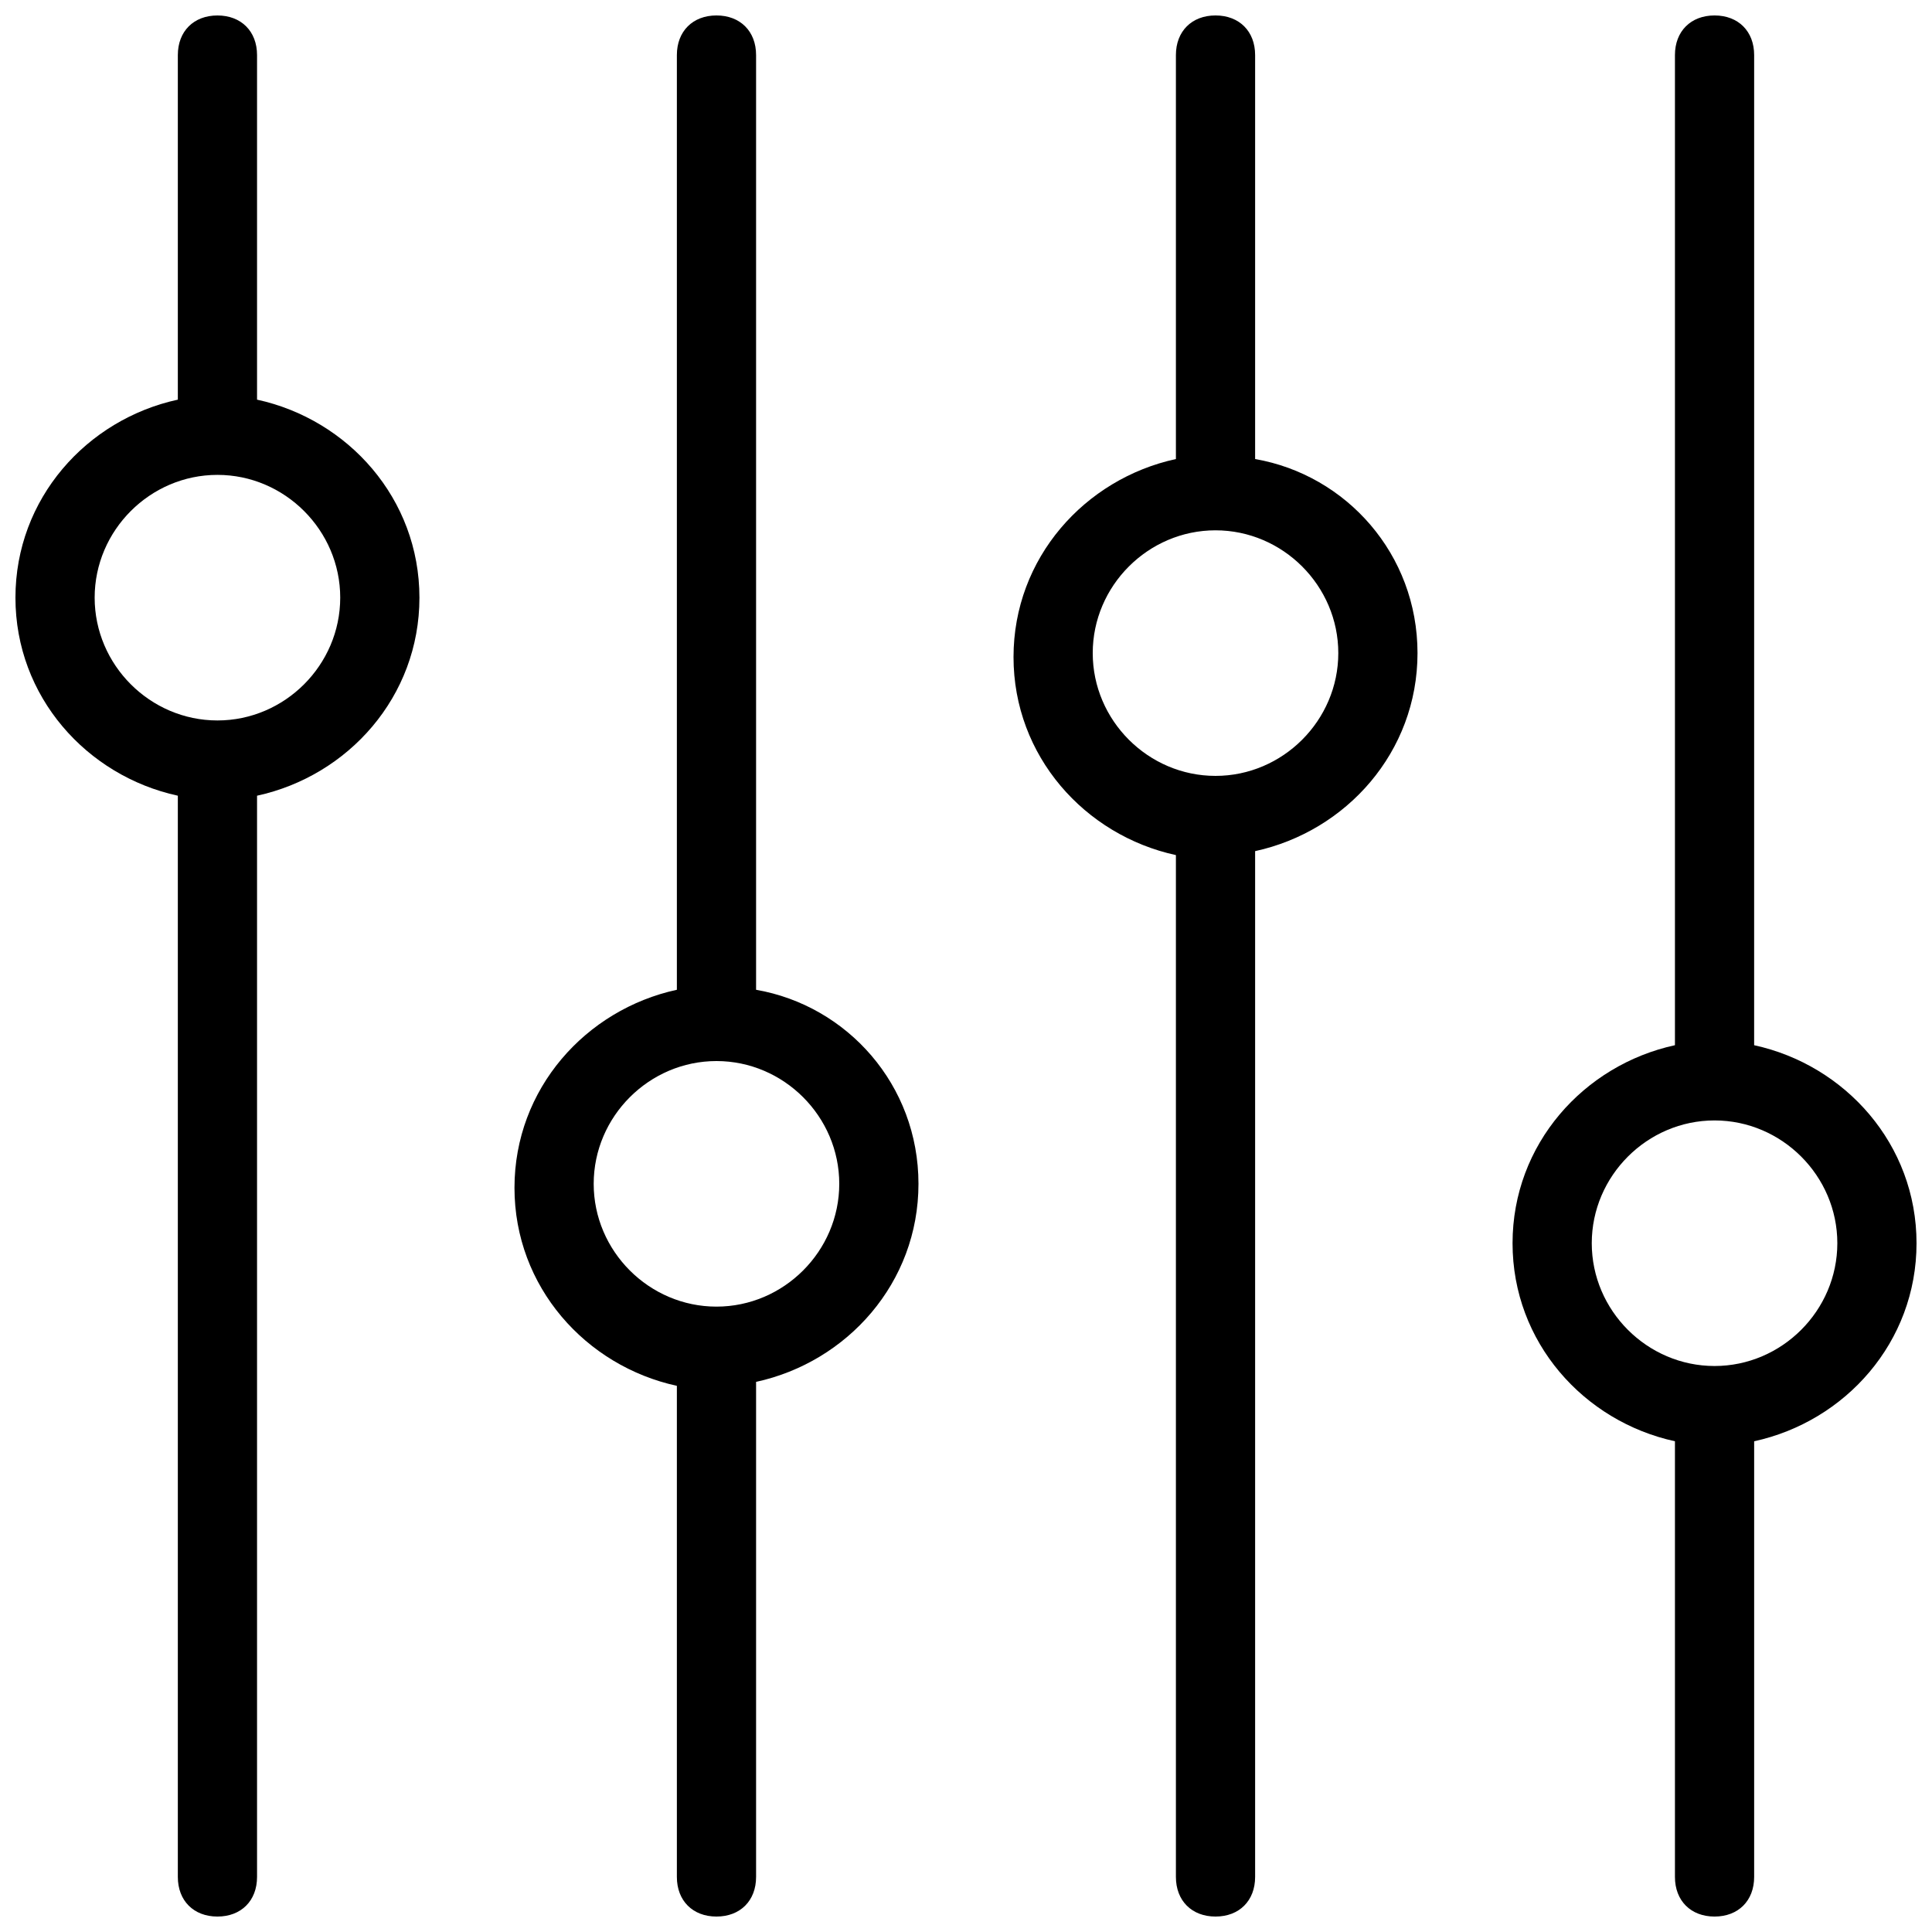 <?xml version="1.0" encoding="UTF-8"?>
<!-- Uploaded to: ICON Repo, www.svgrepo.com, Generator: ICON Repo Mixer Tools -->
<svg width="800px" height="800px" version="1.1" viewBox="144 144 512 512" xmlns="http://www.w3.org/2000/svg">
 <defs>
  <clipPath id="d">
   <path d="m148.09 148.09h107.91v503.81h-107.91z"/>
  </clipPath>
  <clipPath id="c">
   <path d="m280 148.09h108v503.81h-108z"/>
  </clipPath>
  <clipPath id="b">
   <path d="m412 148.09h108v503.81h-108z"/>
  </clipPath>
  <clipPath id="a">
   <path d="m544 148.09h107.9v503.81h-107.9z"/>
  </clipPath>
 </defs>
 <g>
  <g clip-path="url(#d)">
   <path d="m212.12 249.91v-91.316c0-6.297-4.199-10.496-10.496-10.496s-10.496 4.199-10.496 10.496v91.316c-24.141 5.246-43.035 26.238-43.035 52.48 0 26.238 18.895 47.23 43.035 52.48v286.54c0 6.297 4.199 10.496 10.496 10.496s10.496-4.199 10.496-10.496v-286.54c24.141-5.246 43.035-26.238 43.035-52.48-0.004-26.242-18.895-47.234-43.035-52.48zm-10.496 85.016c-17.844 0-32.539-14.695-32.539-32.539s14.695-32.539 32.539-32.539 32.539 14.695 32.539 32.539c-0.004 17.848-14.699 32.539-32.539 32.539z"/>
  </g>
  <g clip-path="url(#c)">
   <path d="m344.37 406.3v-247.71c0-6.297-4.199-10.496-10.496-10.496s-10.496 4.199-10.496 10.496v247.71c-24.141 5.246-43.035 26.238-43.035 52.48 0 26.238 18.895 47.23 43.035 52.48v130.15c0 6.297 4.199 10.496 10.496 10.496s10.496-4.199 10.496-10.496v-131.2c24.141-5.246 43.035-26.238 43.035-52.48-0.004-26.238-18.895-47.23-43.035-51.43zm-10.496 83.969c-17.844 0-32.539-14.695-32.539-32.539s14.695-32.539 32.539-32.539 32.539 14.695 32.539 32.539c-0.004 17.844-14.699 32.539-32.539 32.539z"/>
  </g>
  <g clip-path="url(#b)">
   <path d="m476.62 265.65v-107.06c0-6.297-4.199-10.496-10.496-10.496s-10.496 4.199-10.496 10.496v107.06c-24.141 5.246-43.035 26.238-43.035 52.48 0 26.238 18.895 47.23 43.035 52.48v270.8c0 6.297 4.199 10.496 10.496 10.496s10.496-4.199 10.496-10.496v-271.85c24.141-5.246 43.035-26.238 43.035-52.48-0.004-26.238-18.895-47.23-43.035-51.43zm-10.496 83.969c-17.844 0-32.539-14.695-32.539-32.539s14.695-32.539 32.539-32.539 32.539 14.695 32.539 32.539c-0.004 17.844-14.699 32.539-32.539 32.539z"/>
  </g>
  <g clip-path="url(#a)">
   <path d="m651.9 473.47c0-26.238-18.895-47.23-43.035-52.48l0.004-262.4c0-6.297-4.199-10.496-10.496-10.496s-10.496 4.199-10.496 10.496v262.4c-24.141 5.246-43.035 26.238-43.035 52.48 0 26.238 18.895 47.23 43.035 52.48v115.46c0 6.297 4.199 10.496 10.496 10.496s10.496-4.199 10.496-10.496v-115.46c24.141-5.246 43.031-26.238 43.031-52.477zm-53.527 32.535c-17.844 0-32.539-14.695-32.539-32.539s14.695-32.539 32.539-32.539 32.539 14.695 32.539 32.539c-0.004 17.844-14.699 32.539-32.539 32.539z"/>
  </g>
 </g>
</svg>